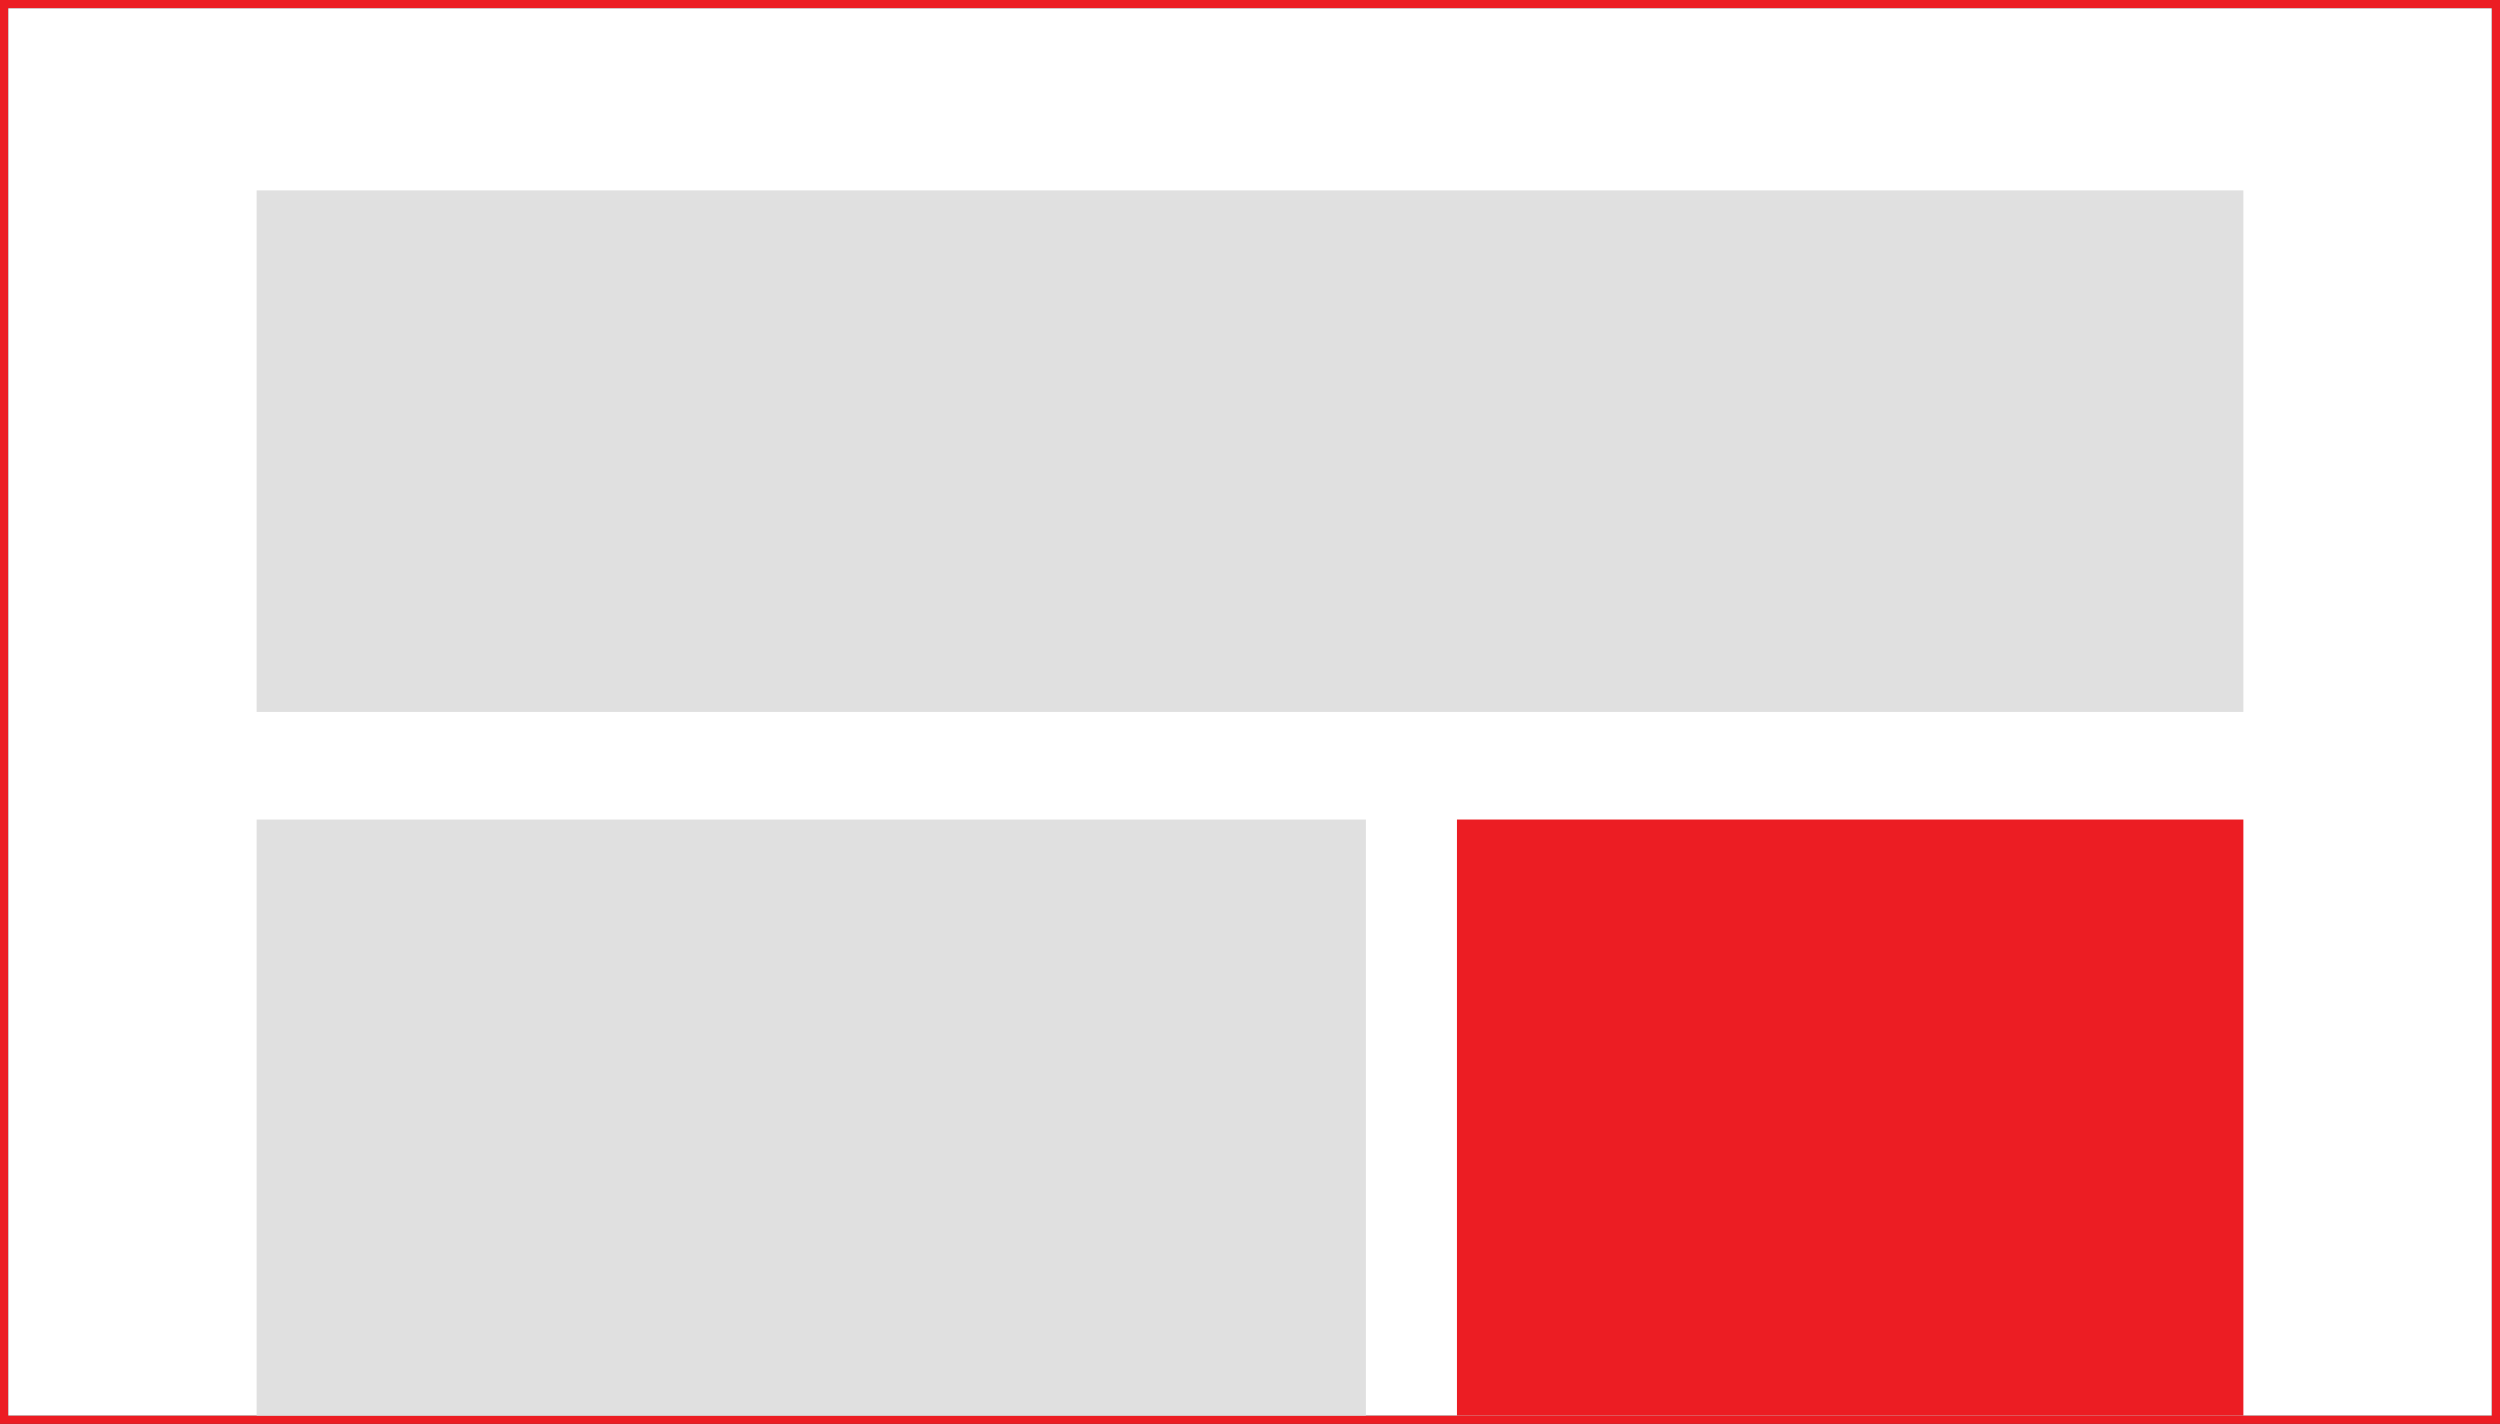 <svg xmlns="http://www.w3.org/2000/svg" width="302" height="172" viewBox="0 0 302 172" fill="none"><rect x="0" y="0" width="302" height="172" fill="#333333" stroke="none"/><rect x="0.5" y="0.5" width="301" height="171" stroke="#EC1D23"></rect><rect x="1" y="1" width="300" height="170" fill="white"></rect><rect x="176" y="99" width="95" height="72" fill="#EC1D23"></rect><rect x="31" y="23" width="240" height="63" fill="#E0E0E0"></rect><rect x="31" y="99" width="134" height="72" fill="#E0E0E0"></rect></svg>